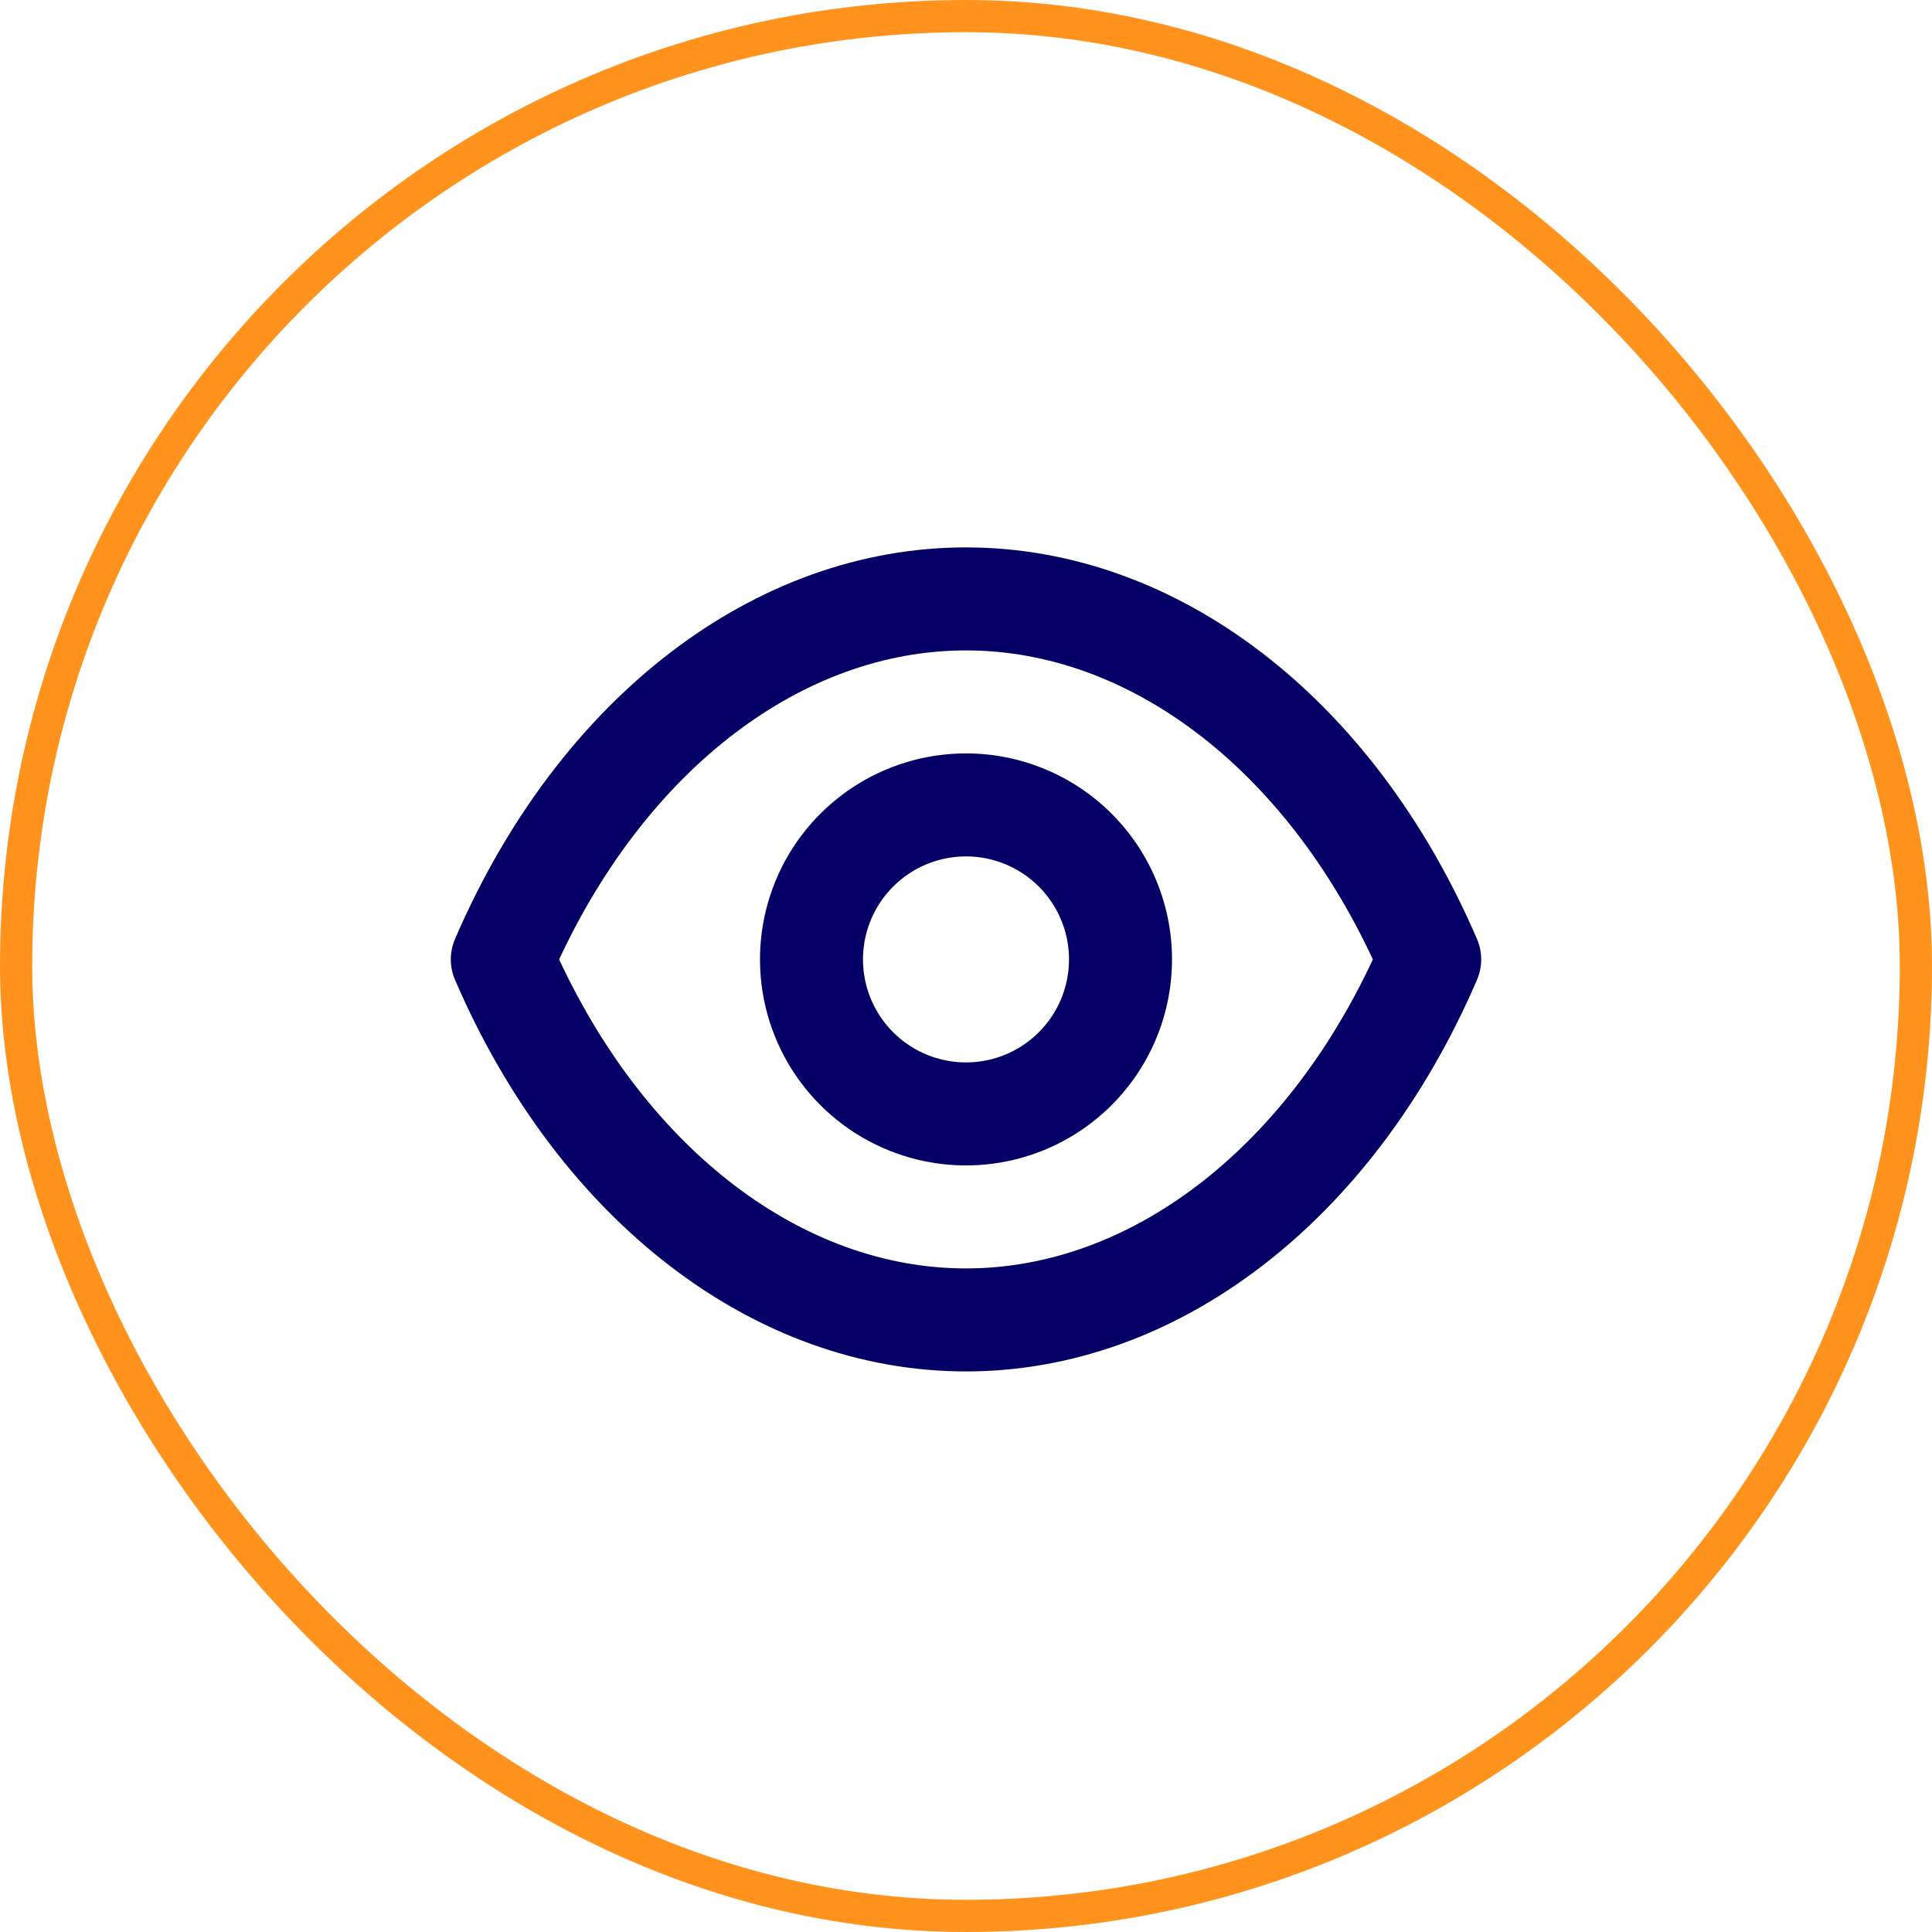 <svg xmlns="http://www.w3.org/2000/svg" width="120" height="120" viewBox="0 0 120 120" fill="none"><path d="M91.733 58.312C85.271 43.309 73.115 34 60 34C46.885 34 34.729 43.309 28.267 58.312C28.091 58.715 28 59.151 28 59.591C28 60.031 28.091 60.467 28.267 60.871C34.729 75.873 46.885 85.182 60 85.182C73.115 85.182 85.271 75.873 91.733 60.871C91.909 60.467 92 60.031 92 59.591C92 59.151 91.909 58.715 91.733 58.312V58.312ZM60 78.784C49.859 78.784 40.263 71.459 34.729 59.591C40.263 47.723 49.859 40.398 60 40.398C70.141 40.398 79.737 47.723 85.271 59.591C79.737 71.459 70.141 78.784 60 78.784V78.784ZM60 46.795C57.469 46.795 54.995 47.546 52.891 48.952C50.787 50.358 49.147 52.356 48.178 54.694C47.21 57.032 46.957 59.605 47.45 62.087C47.944 64.57 49.163 66.849 50.952 68.639C52.742 70.428 55.022 71.647 57.504 72.141C59.986 72.635 62.559 72.381 64.897 71.413C67.235 70.444 69.233 68.804 70.639 66.7C72.045 64.596 72.796 62.122 72.796 59.591C72.796 56.197 71.447 52.943 69.048 50.543C66.648 48.144 63.394 46.795 60 46.795V46.795ZM60 65.989C58.735 65.989 57.498 65.614 56.446 64.911C55.394 64.208 54.574 63.208 54.089 62.039C53.605 60.87 53.478 59.584 53.725 58.343C53.972 57.102 54.581 55.962 55.476 55.067C56.371 54.172 57.511 53.563 58.752 53.316C59.993 53.069 61.279 53.196 62.448 53.68C63.617 54.164 64.617 54.985 65.32 56.037C66.022 57.089 66.398 58.326 66.398 59.591C66.398 61.288 65.724 62.915 64.524 64.115C63.324 65.315 61.697 65.989 60 65.989Z" fill="#040066"></path><rect x="1" y="1" width="118" height="118" rx="59" stroke="#FF931D" stroke-width="2"></rect></svg>